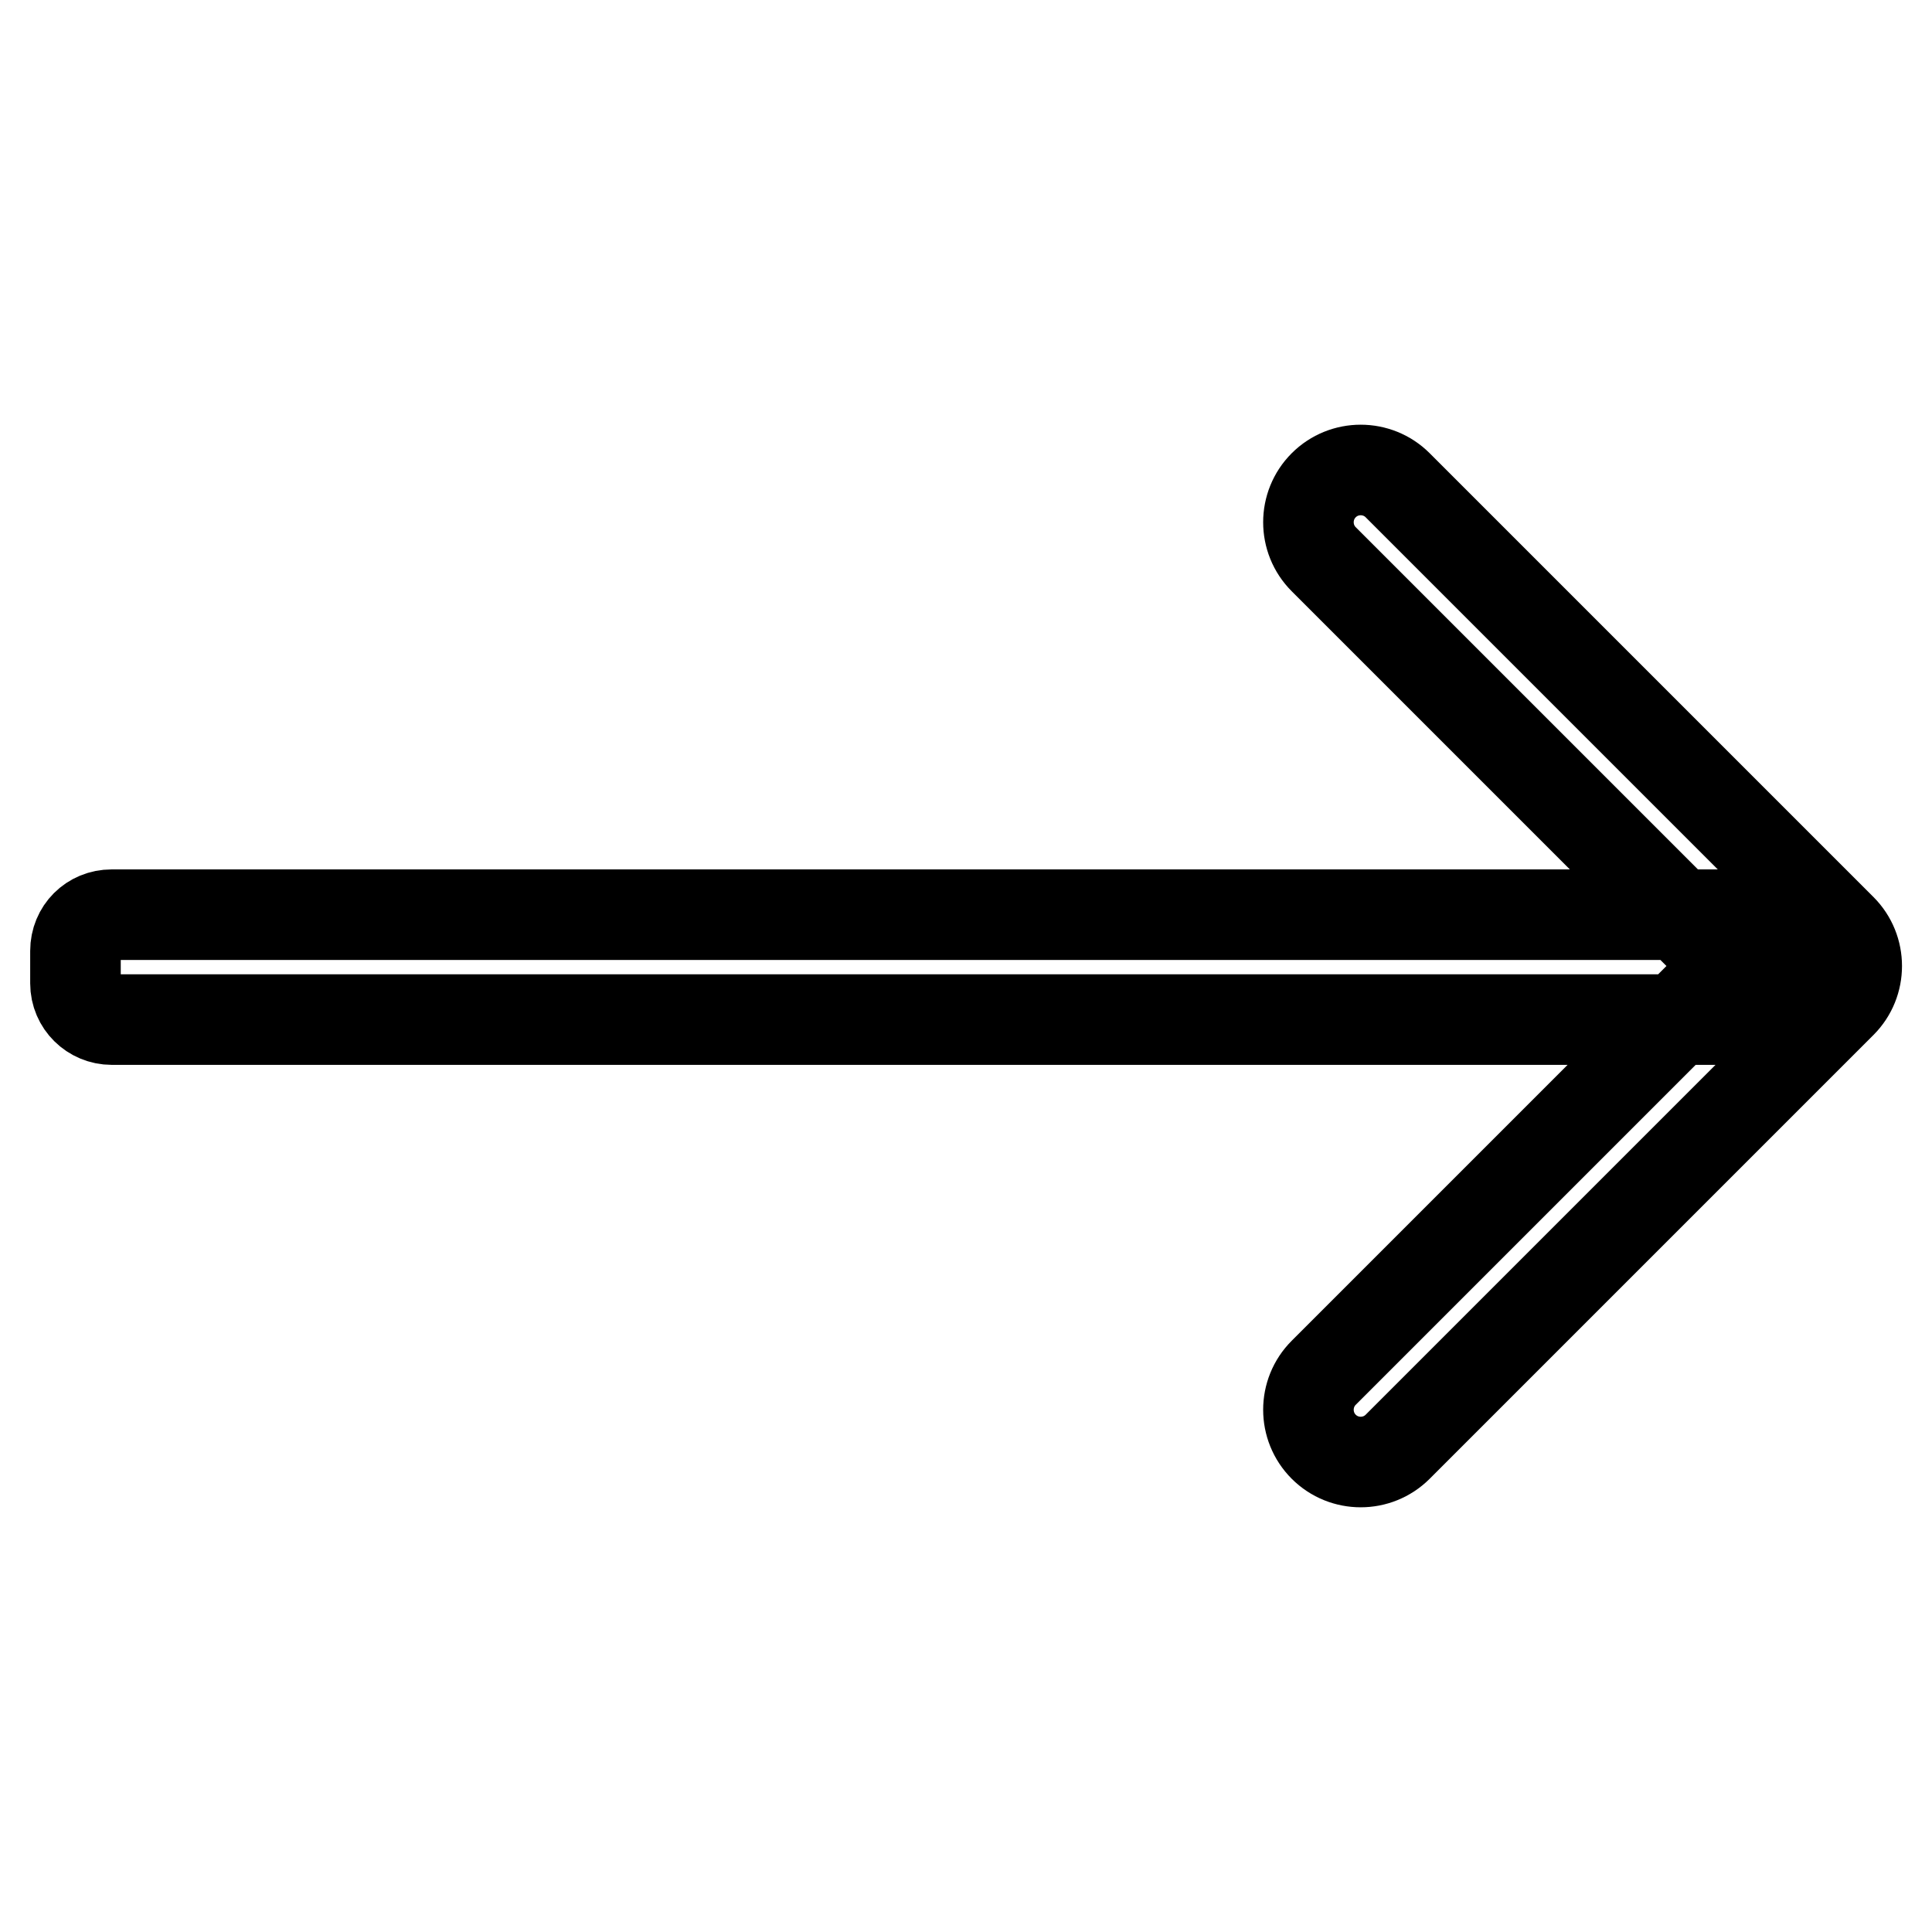 <?xml version="1.0" encoding="utf-8"?>
<!-- Svg Vector Icons : http://www.onlinewebfonts.com/icon -->
<!DOCTYPE svg PUBLIC "-//W3C//DTD SVG 1.1//EN" "http://www.w3.org/Graphics/SVG/1.1/DTD/svg11.dtd">
<svg version="1.1" xmlns="http://www.w3.org/2000/svg" xmlns:xlink="http://www.w3.org/1999/xlink" x="0px" y="0px" viewBox="0 0 256 256" enable-background="new 0 0 256 256" xml:space="preserve">
<g> <path stroke-width="12" fill-opacity="0" stroke="#000000"  d="M244,123.1c2.7,2.7,2.7,7.1,0,9.8l-58.8,58.8c-2.7,2.7-7.1,2.7-9.8,0c-2.7-2.7-2.7-7.1,0-9.8l58.8-58.8 C236.9,120.4,241.3,120.4,244,123.1z M185.2,64.3l58.8,58.8c2.7,2.7,2.7,7.1,0,9.8c-2.7,2.7-7.1,2.7-9.8,0l-58.8-58.8 c-2.7-2.7-2.7-7.1,0-9.8C178.1,61.6,182.5,61.6,185.2,64.3z M14.8,121.2h222.9c2.6,0,4.8,2.1,4.8,4.8v4.3c0,2.6-2.1,4.8-4.8,4.8 H14.8c-2.6,0-4.8-2.1-4.8-4.8l0,0v-4.3C10,123.3,12.1,121.2,14.8,121.2L14.8,121.2z"/></g>
</svg>